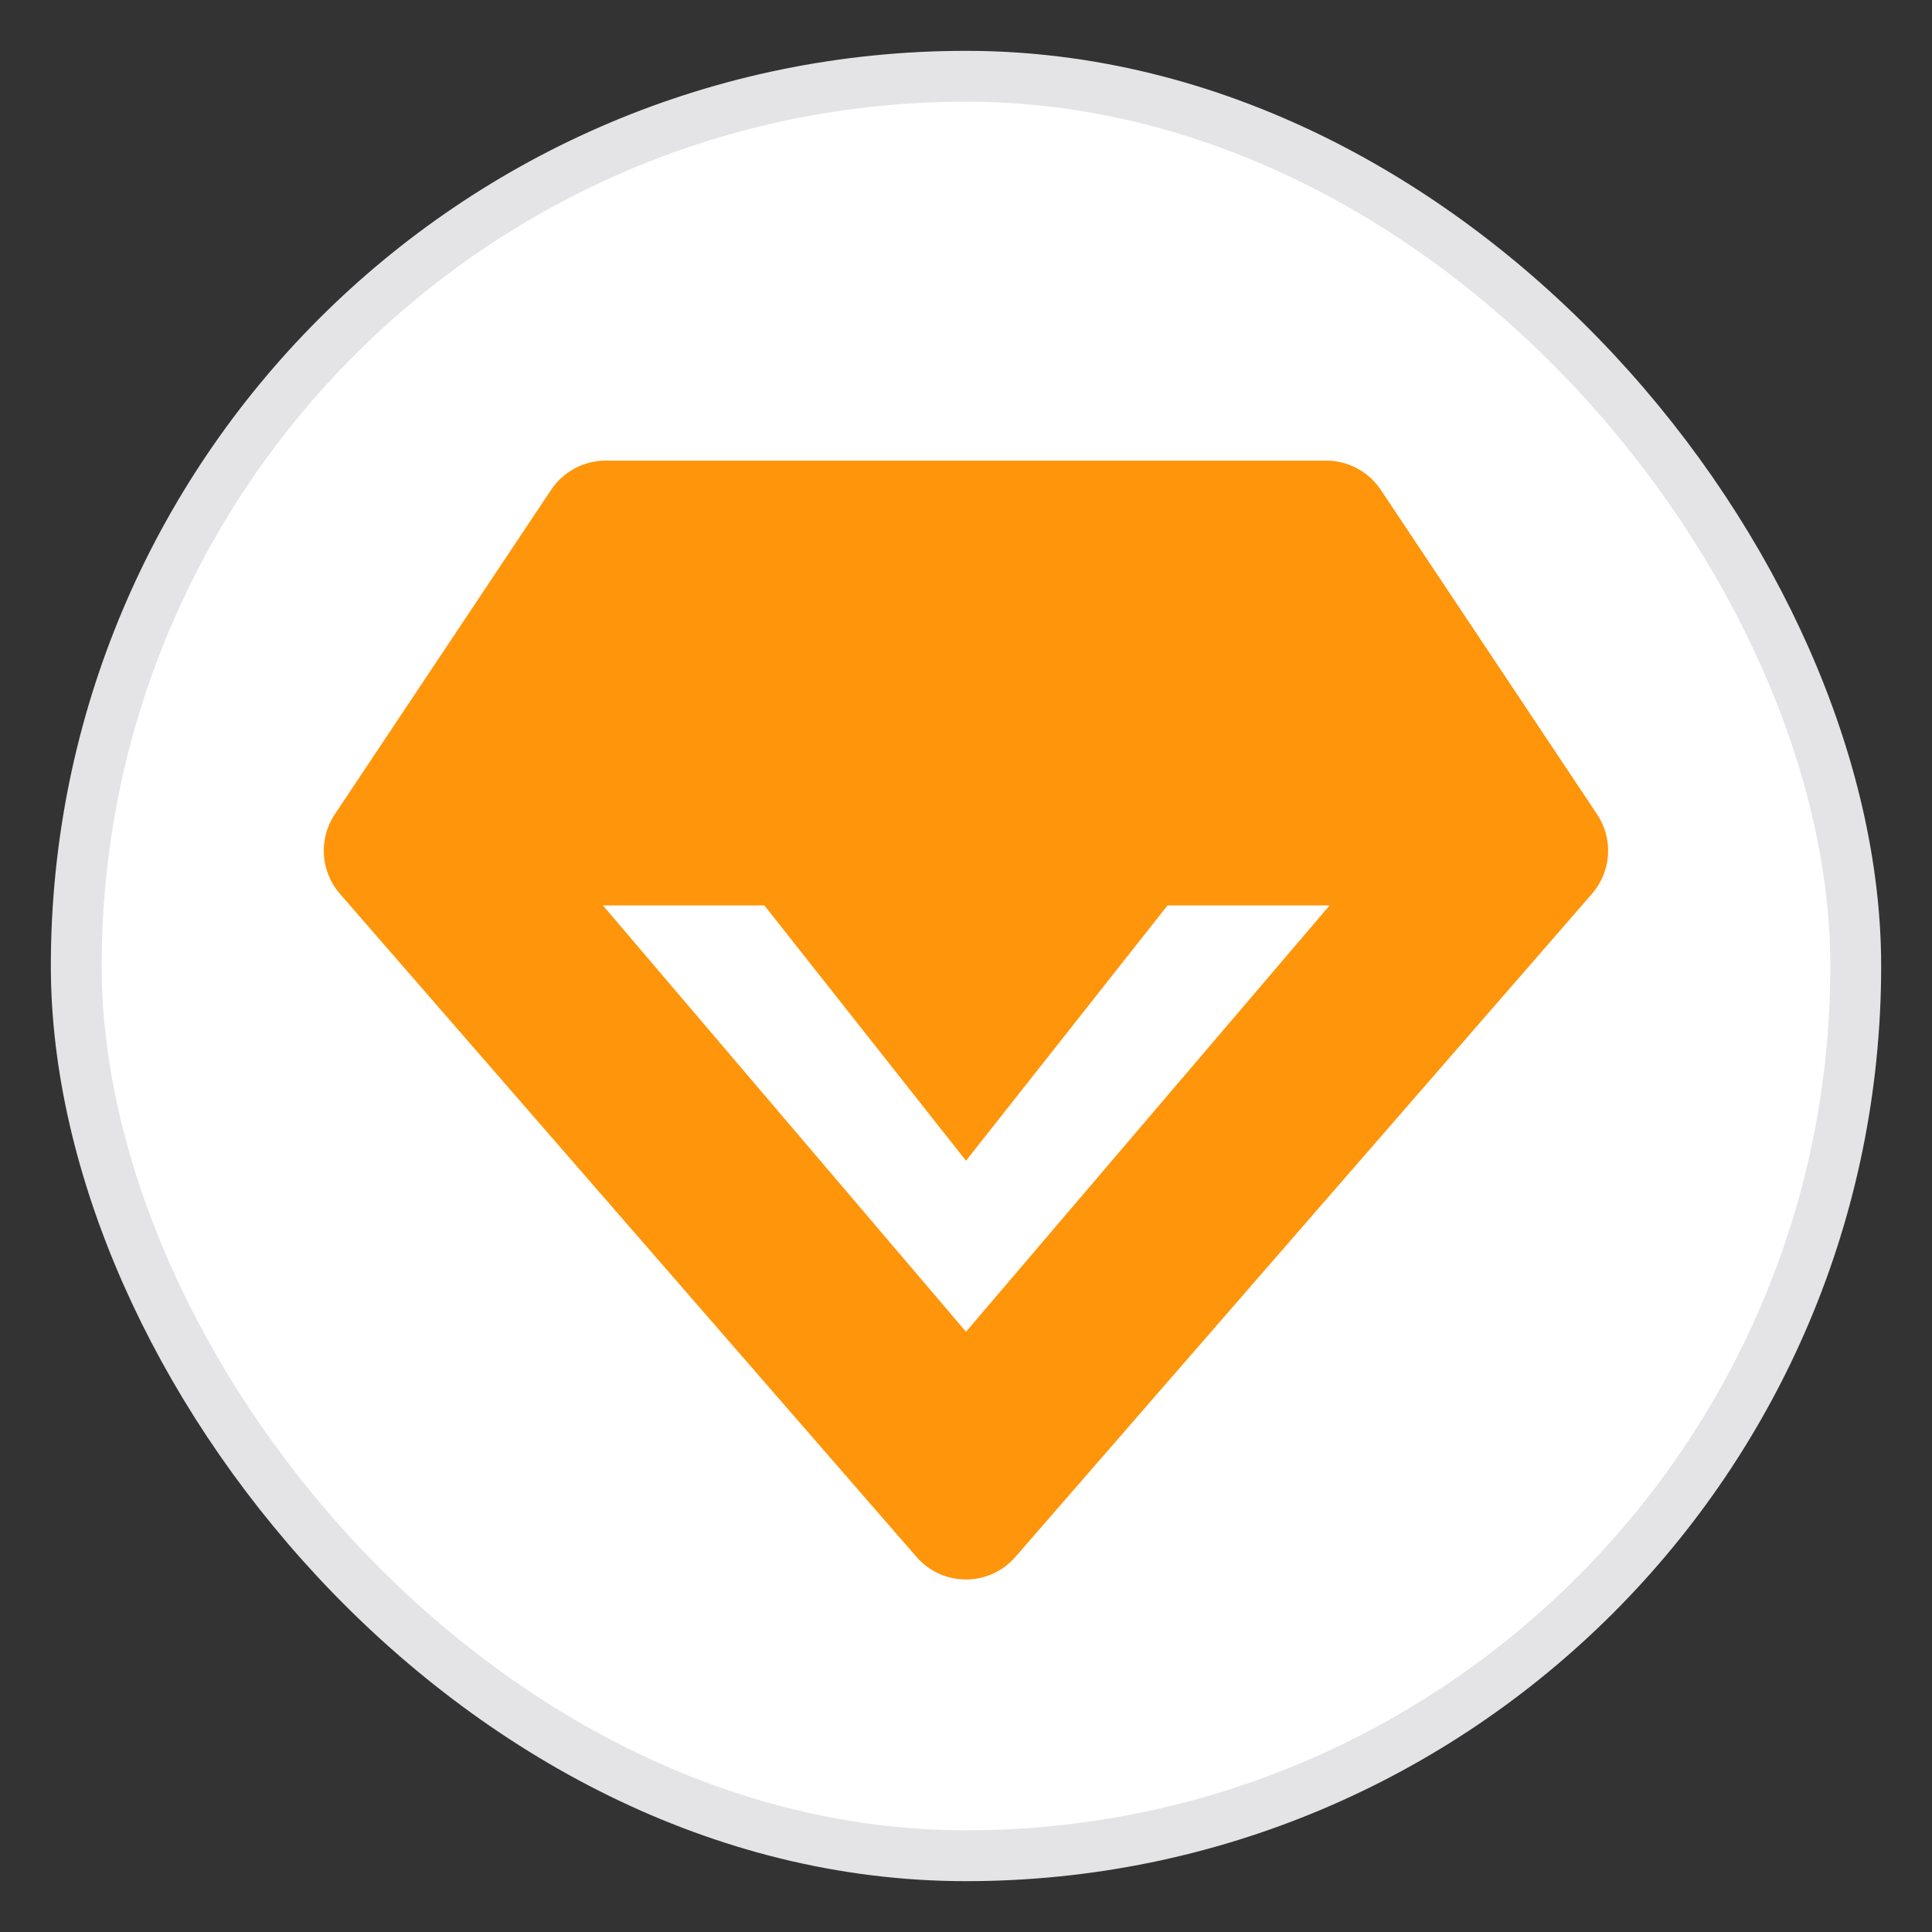 <svg width="19" height="19" viewBox="0 0 19 19" fill="none" xmlns="http://www.w3.org/2000/svg">
<rect x="0" y="0" width="19" height="19" fill="#333333" stroke="none"/>
<rect x="0.75" y="0.75" width="17.5" height="17.5" rx="8.75" fill="white"/>
<rect x="0.75" y="0.75" width="17.5" height="17.5" rx="8.75" stroke="#E4E4E7" stroke-width="0.5"/>
<path d="M13.579 4.817C13.459 4.638 13.258 4.53 13.043 4.53H5.956C5.741 4.53 5.54 4.638 5.42 4.817L3.292 8.009C3.131 8.251 3.152 8.57 3.342 8.789L9.013 15.311C9.27 15.607 9.729 15.607 9.986 15.311L15.657 8.789C15.847 8.57 15.868 8.251 15.707 8.009L13.579 4.817ZM9.5 13.097L5.929 8.904H7.517L9.5 11.415L11.482 8.904H13.076L9.5 13.097Z" fill="#FF950A"/>
</svg>
